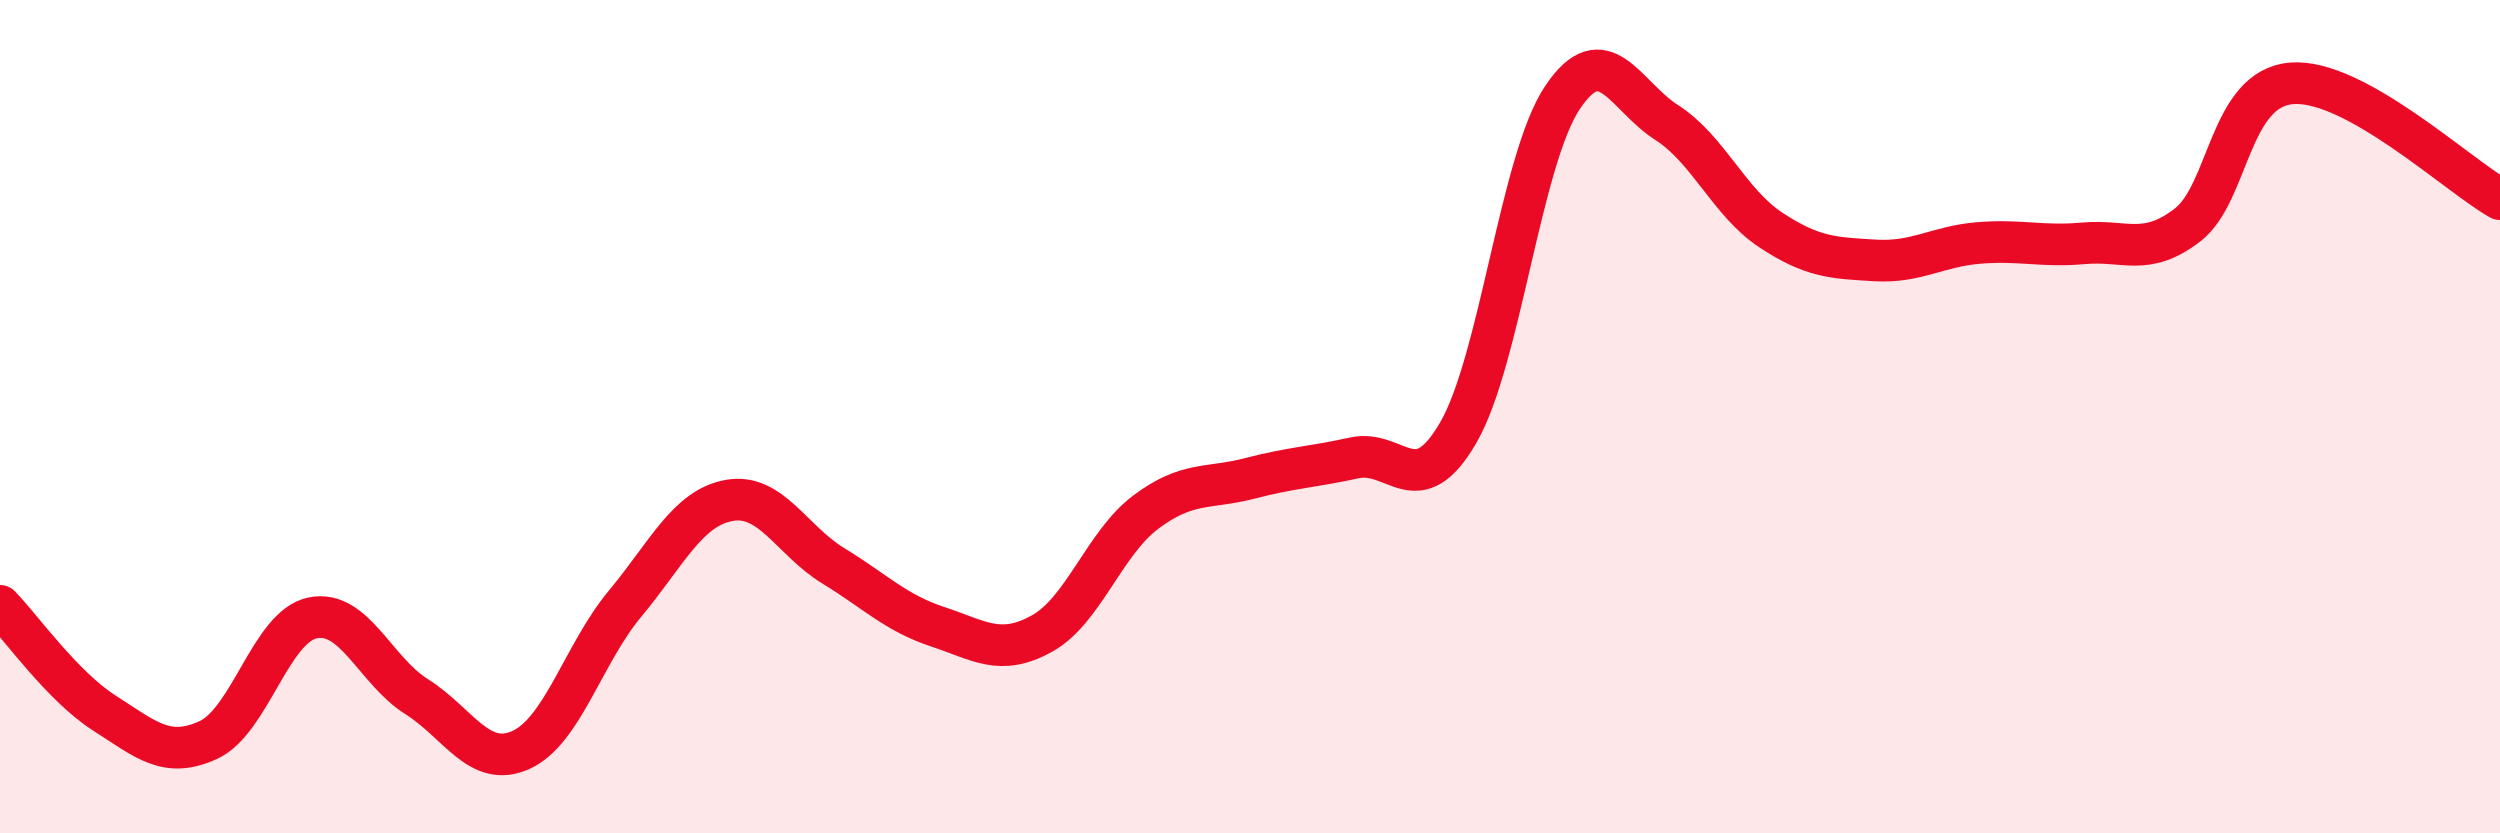 
    <svg width="60" height="20" viewBox="0 0 60 20" xmlns="http://www.w3.org/2000/svg">
      <path
        d="M 0,14.54 C 0.5,15.05 1.5,16.47 2.5,17.11 C 3.5,17.75 4,18.22 5,17.76 C 6,17.3 6.5,15.04 7.5,14.83 C 8.5,14.62 9,16.09 10,16.72 C 11,17.35 11.5,18.45 12.5,18 C 13.5,17.55 14,15.69 15,14.49 C 16,13.29 16.5,12.19 17.5,12.01 C 18.5,11.83 19,12.97 20,13.58 C 21,14.19 21.5,14.71 22.5,15.04 C 23.5,15.37 24,15.76 25,15.21 C 26,14.66 26.5,13.04 27.5,12.29 C 28.5,11.54 29,11.74 30,11.48 C 31,11.22 31.5,11.21 32.5,10.99 C 33.5,10.77 34,12.11 35,10.38 C 36,8.65 36.5,3.83 37.5,2.34 C 38.5,0.85 39,2.3 40,2.94 C 41,3.58 41.5,4.86 42.5,5.52 C 43.5,6.18 44,6.19 45,6.25 C 46,6.31 46.5,5.91 47.5,5.83 C 48.5,5.75 49,5.93 50,5.84 C 51,5.75 51.5,6.17 52.5,5.4 C 53.5,4.63 53.5,2.12 55,2 C 56.5,1.88 59,4.22 60,4.78L60 20L0 20Z"
        fill="#EB0A25"
        opacity="0.1"
        stroke-linecap="round"
        stroke-linejoin="round"
      />
      <path
        d="M 0,14.54 C 0.5,15.05 1.5,16.47 2.5,17.11 C 3.5,17.75 4,18.22 5,17.76 C 6,17.3 6.5,15.04 7.5,14.83 C 8.5,14.62 9,16.09 10,16.72 C 11,17.35 11.5,18.45 12.5,18 C 13.5,17.55 14,15.69 15,14.49 C 16,13.29 16.5,12.19 17.5,12.01 C 18.5,11.83 19,12.97 20,13.58 C 21,14.19 21.5,14.71 22.5,15.04 C 23.5,15.37 24,15.76 25,15.21 C 26,14.66 26.5,13.04 27.5,12.29 C 28.5,11.54 29,11.74 30,11.48 C 31,11.22 31.5,11.21 32.5,10.99 C 33.5,10.77 34,12.11 35,10.38 C 36,8.65 36.5,3.83 37.5,2.34 C 38.5,0.85 39,2.3 40,2.94 C 41,3.58 41.5,4.86 42.5,5.52 C 43.5,6.18 44,6.19 45,6.25 C 46,6.31 46.5,5.91 47.5,5.83 C 48.5,5.75 49,5.93 50,5.84 C 51,5.75 51.5,6.17 52.5,5.4 C 53.5,4.63 53.5,2.12 55,2 C 56.5,1.88 59,4.22 60,4.78"
        stroke="#EB0A25"
        stroke-width="1"
        fill="none"
        stroke-linecap="round"
        stroke-linejoin="round"
      />
    </svg>
  